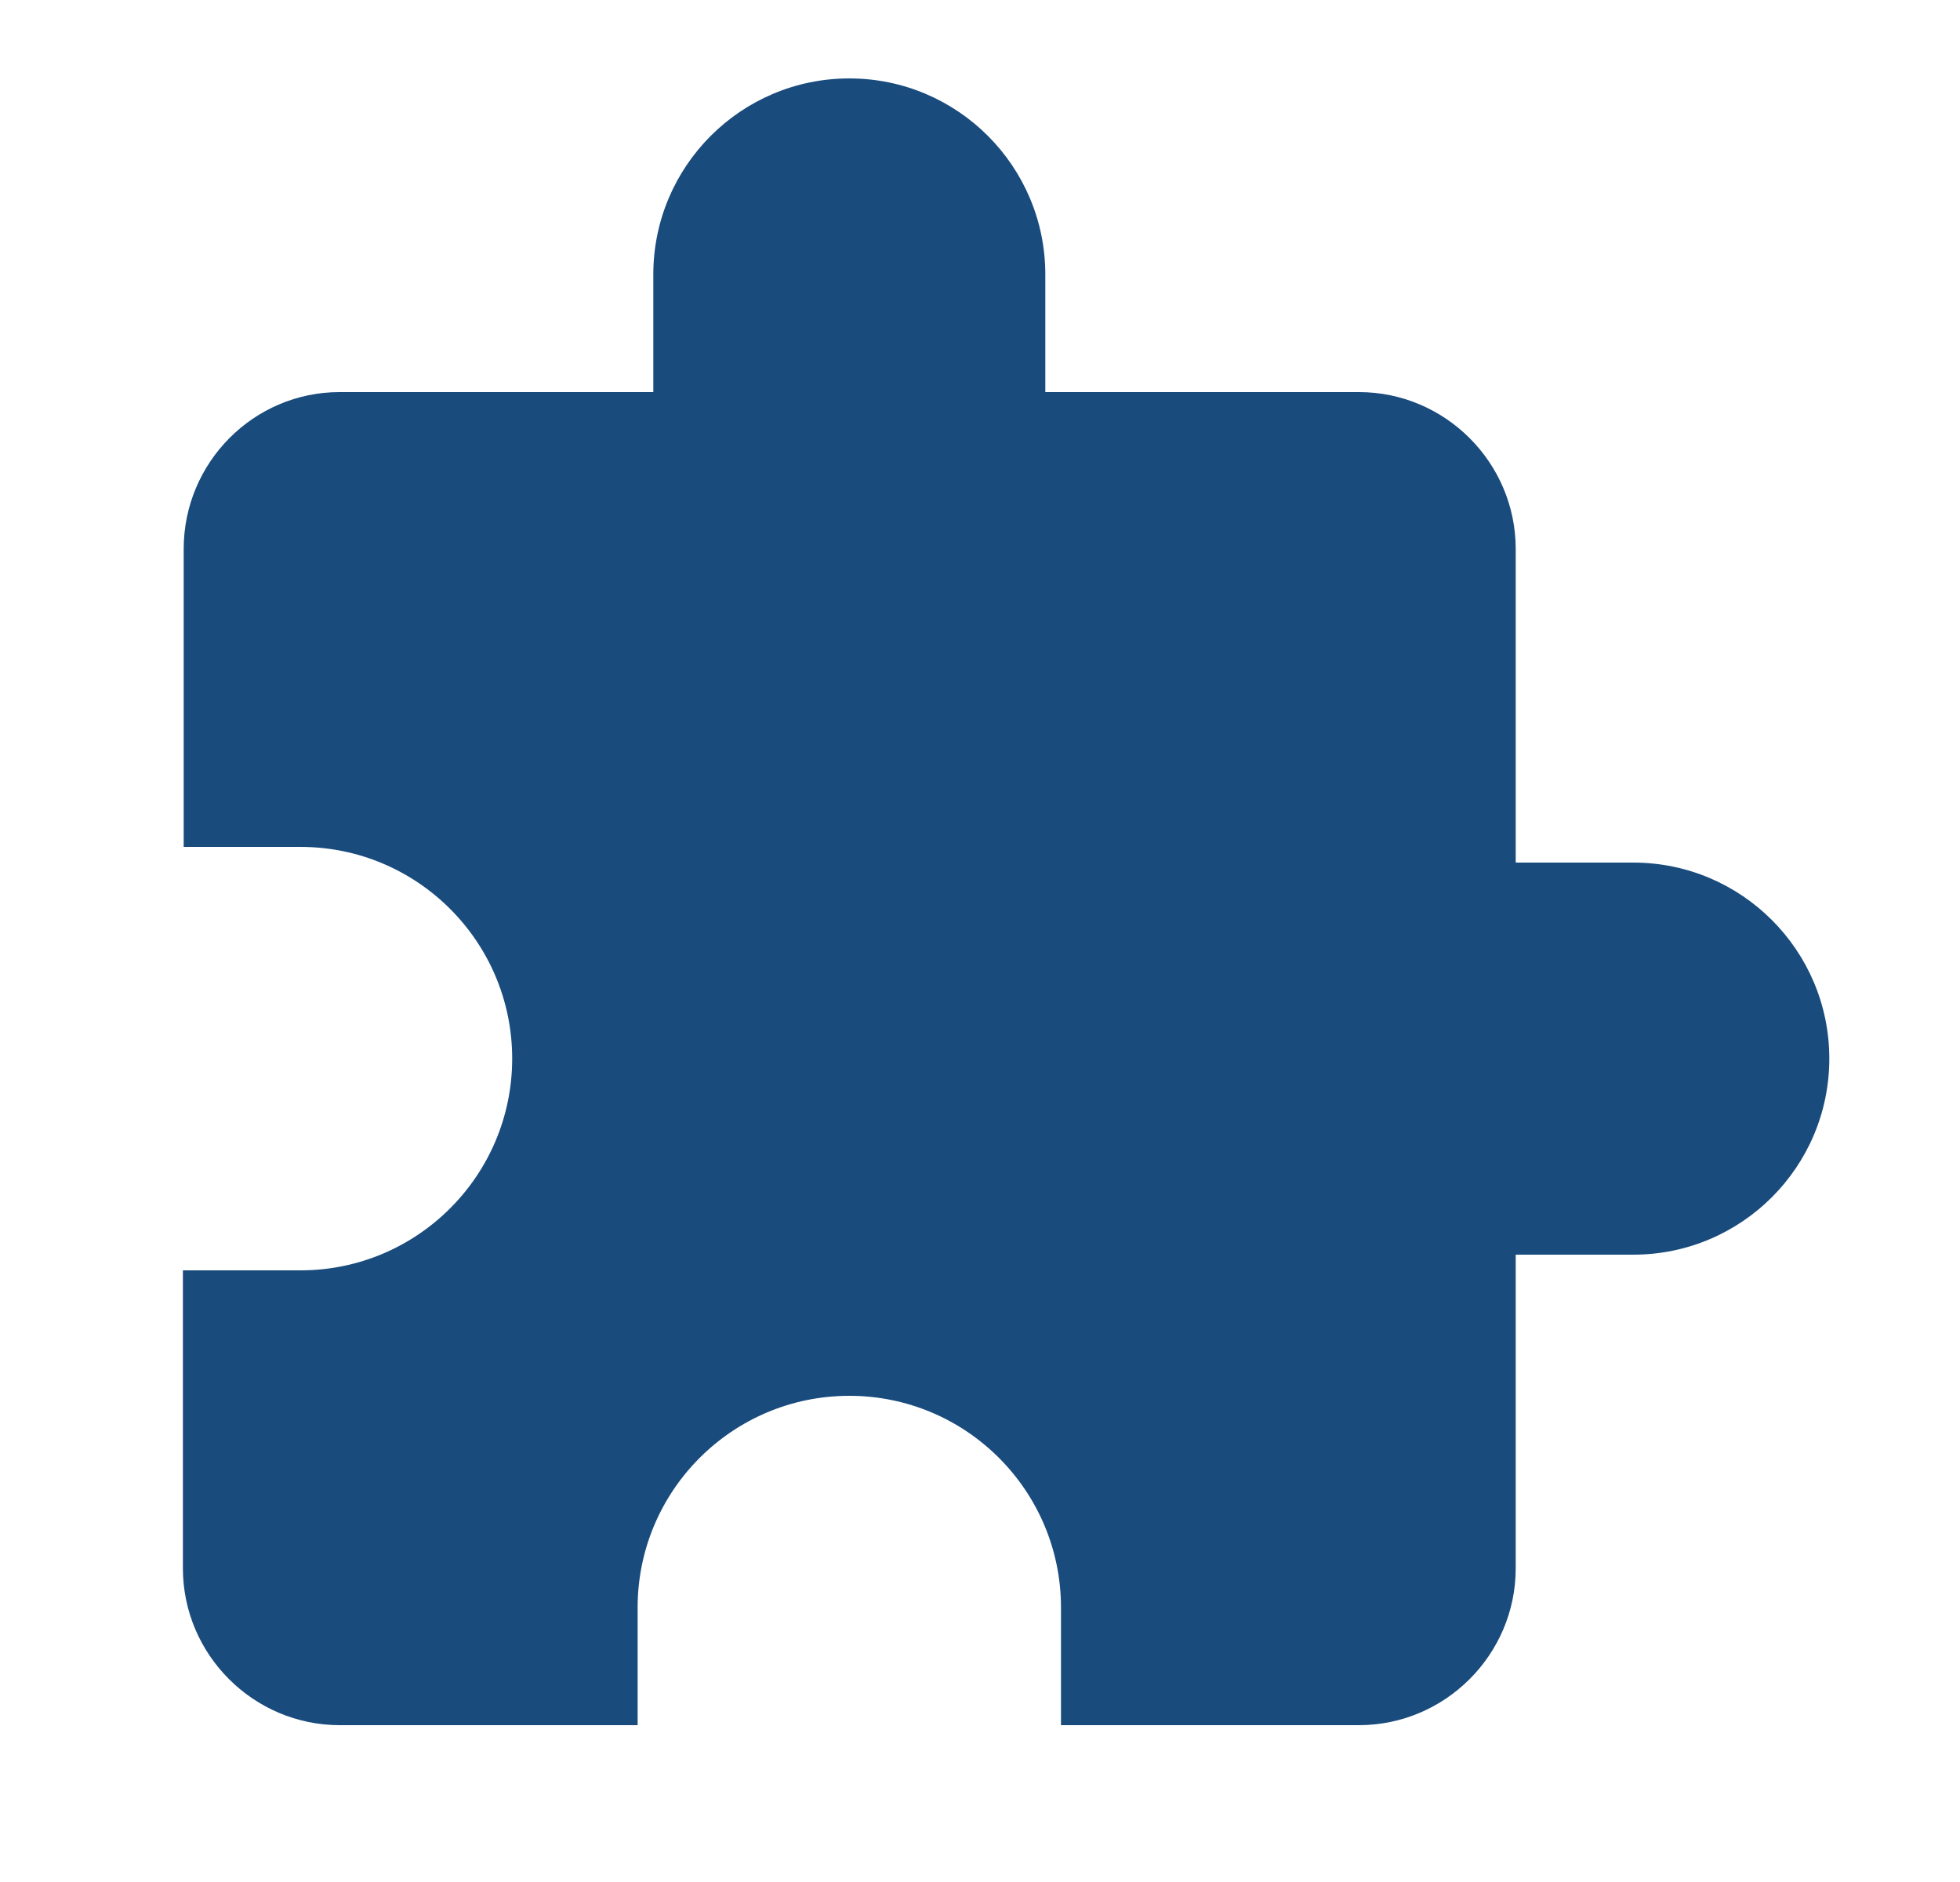 <svg width="25" height="24" viewBox="0 0 25 24" fill="none" xmlns="http://www.w3.org/2000/svg">
<g clip-path="url(#clip0_1380_2991)">
<path d="M20.833 11H19.333V7C19.333 5.9 18.433 5 17.333 5H13.333V3.5C13.333 2.12 12.213 1 10.833 1C9.453 1 8.333 2.12 8.333 3.5V5H4.333C3.233 5 2.343 5.9 2.343 7V10.8H3.833C5.323 10.8 6.533 12.01 6.533 13.5C6.533 14.99 5.323 16.2 3.833 16.2H2.333V20C2.333 21.1 3.233 22 4.333 22H8.133V20.5C8.133 19.01 9.343 17.8 10.833 17.8C12.323 17.8 13.533 19.01 13.533 20.5V22H17.333C18.433 22 19.333 21.1 19.333 20V16H20.833C22.213 16 23.333 14.88 23.333 13.5C23.333 12.12 22.213 11 20.833 11Z" fill="#194B7D"/>
</g>
<defs>
<clipPath id="clip0_1380_2991">
<rect width="24" height="24" fill="white" transform="translate(0.333)"/>
</clipPath>
</defs>
</svg>
